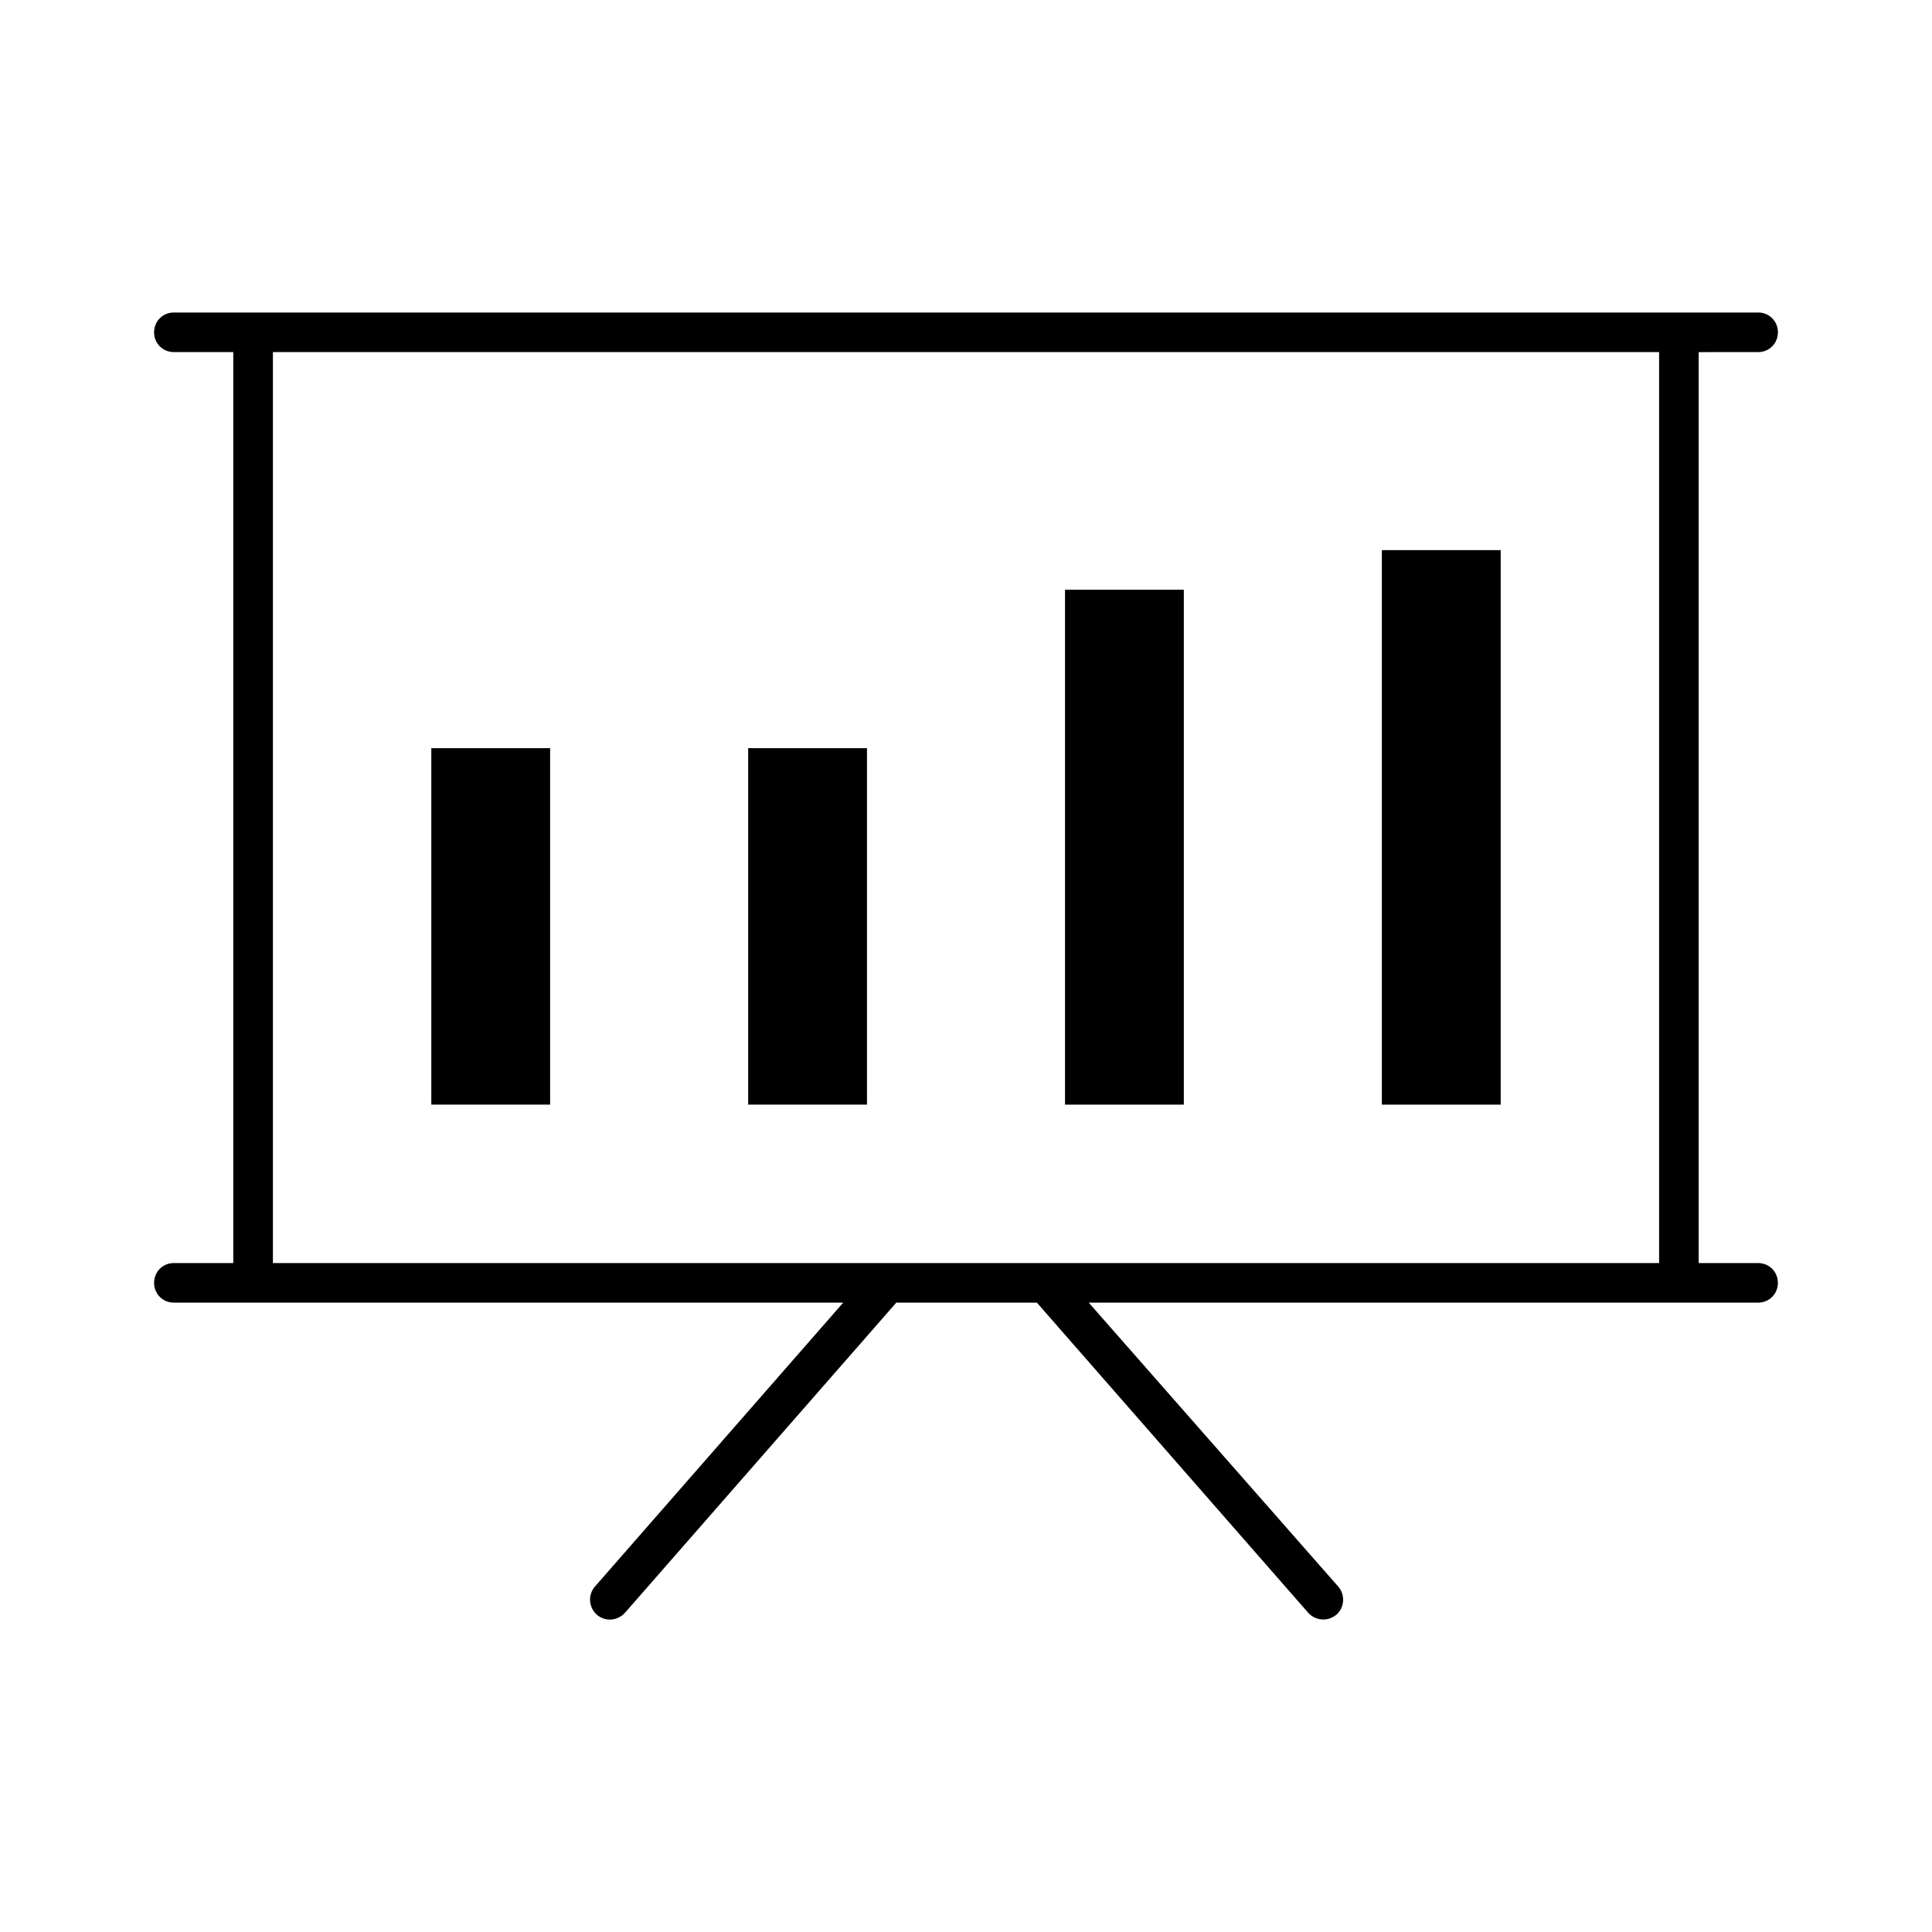 <?xml version="1.0" encoding="UTF-8"?>
<!-- Uploaded to: SVG Repo, www.svgrepo.com, Generator: SVG Repo Mixer Tools -->
<svg fill="#000000" width="800px" height="800px" version="1.1" viewBox="144 144 512 512" xmlns="http://www.w3.org/2000/svg">
 <g>
  <path d="m609.92 237.31c2.938 0 5.246-2.309 5.246-5.246 0.004-2.938-2.305-5.25-5.246-5.25h-419.84c-2.938 0-5.25 2.312-5.25 5.25s2.312 5.246 5.25 5.246h15.742v241.41h-15.742c-2.938 0-5.246 2.309-5.246 5.246s2.309 5.246 5.246 5.246h177.38l-65.809 75.258c-1.891 2.203-1.68 5.457 0.523 7.453 2.203 1.891 5.457 1.68 7.453-0.523l71.898-82.184h37.262l71.898 82.184c1.051 1.156 2.519 1.785 3.988 1.785 1.258 0 2.414-0.418 3.465-1.258 2.203-1.891 2.414-5.246 0.523-7.453l-66.129-75.258h177.38c2.938 0 5.246-2.309 5.246-5.246s-2.309-5.246-5.246-5.246h-15.742v-241.41zm-26.238 241.41h-367.36v-241.41h367.36z"/>
  <path d="m510.21 289.79h31.488v146.95h-31.488z"/>
  <path d="m426.24 300.29h31.488v136.45h-31.488z"/>
  <path d="m342.27 342.27h31.488v94.465h-31.488z"/>
  <path d="m258.3 342.27h31.488v94.465h-31.488z"/>
 </g>
</svg>